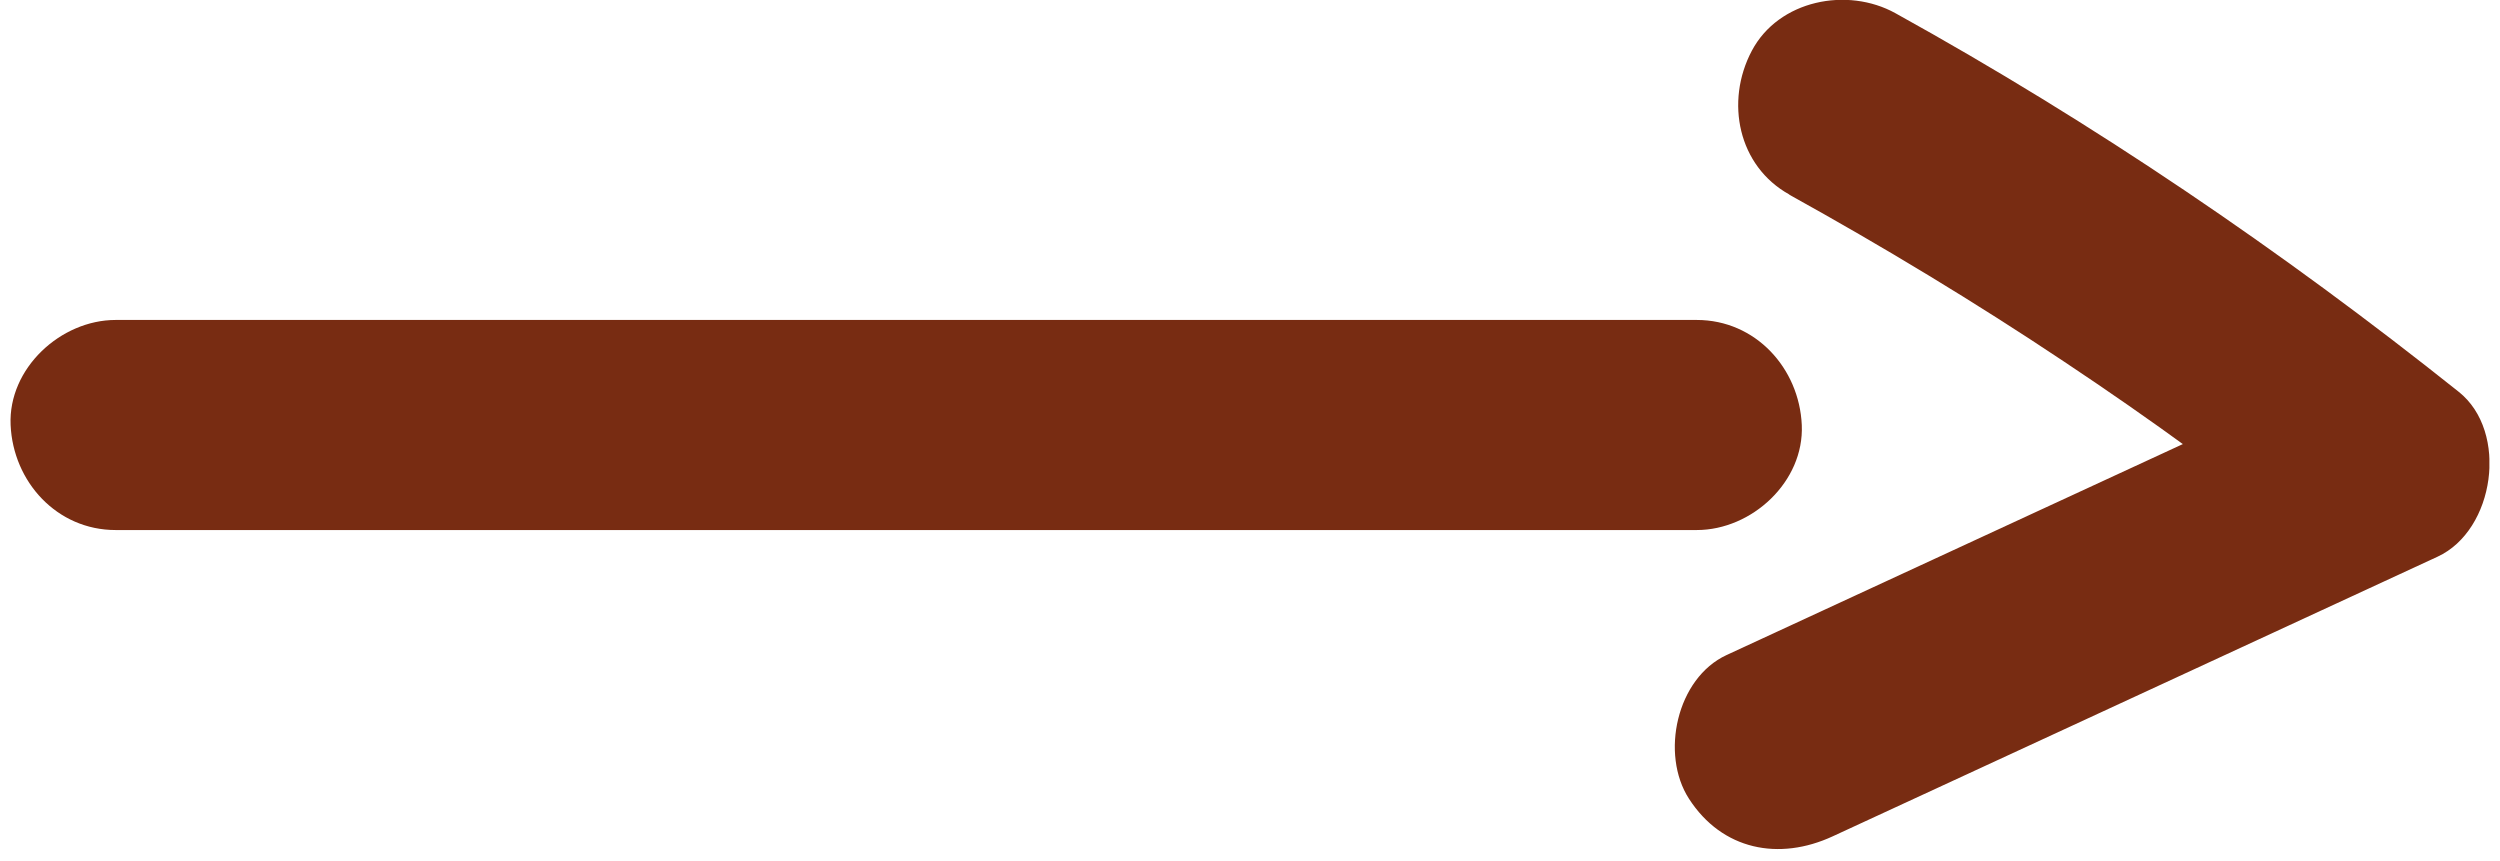 <svg width="119" height="41" viewBox="0 0 119 41" fill="none" xmlns="http://www.w3.org/2000/svg">
<g clip-path="url(#clip0_4_35)">
<path d="M5.505 25.23C25.025 25.23 44.545 25.23 64.065 25.23C69.635 25.23 75.195 25.23 80.765 25.23C83.385 25.23 85.885 22.93 85.765 20.23C85.645 17.53 83.565 15.23 80.765 15.23C61.245 15.23 41.725 15.23 22.205 15.23C16.635 15.23 11.075 15.23 5.505 15.23C2.895 15.23 0.385 17.53 0.505 20.23C0.625 22.93 2.705 25.23 5.505 25.23Z" fill="#782C12"/>
<path d="M85.175 9.27C89.635 11.74 94.005 14.38 98.245 17.21C100.305 18.58 102.335 19.99 104.335 21.45C105.395 22.22 106.455 23.01 107.495 23.8C107.745 23.99 107.985 24.18 108.235 24.36C108.865 24.84 107.705 23.93 108.325 24.43C108.865 24.86 109.415 25.29 109.965 25.72L110.975 17.87C101.375 22.31 91.775 26.74 82.185 31.18C79.805 32.28 79.025 35.9 80.395 38.02C81.975 40.47 84.685 40.99 87.235 39.81C96.835 35.37 106.435 30.94 116.025 26.5C118.755 25.24 119.425 20.55 117.035 18.65C108.595 11.92 99.675 5.86 90.225 0.63C87.935 -0.64 84.665 1.90735e-05 83.385 2.42C82.105 4.84 82.735 7.91 85.175 9.26V9.27Z" fill="#782C12"/>
</g>
<defs>
<clipPath id="clip0_4_35">
<rect width="117.99" height="40.42" fill="white" transform="translate(0.505)"/>
</clipPath>
</defs>
</svg>
